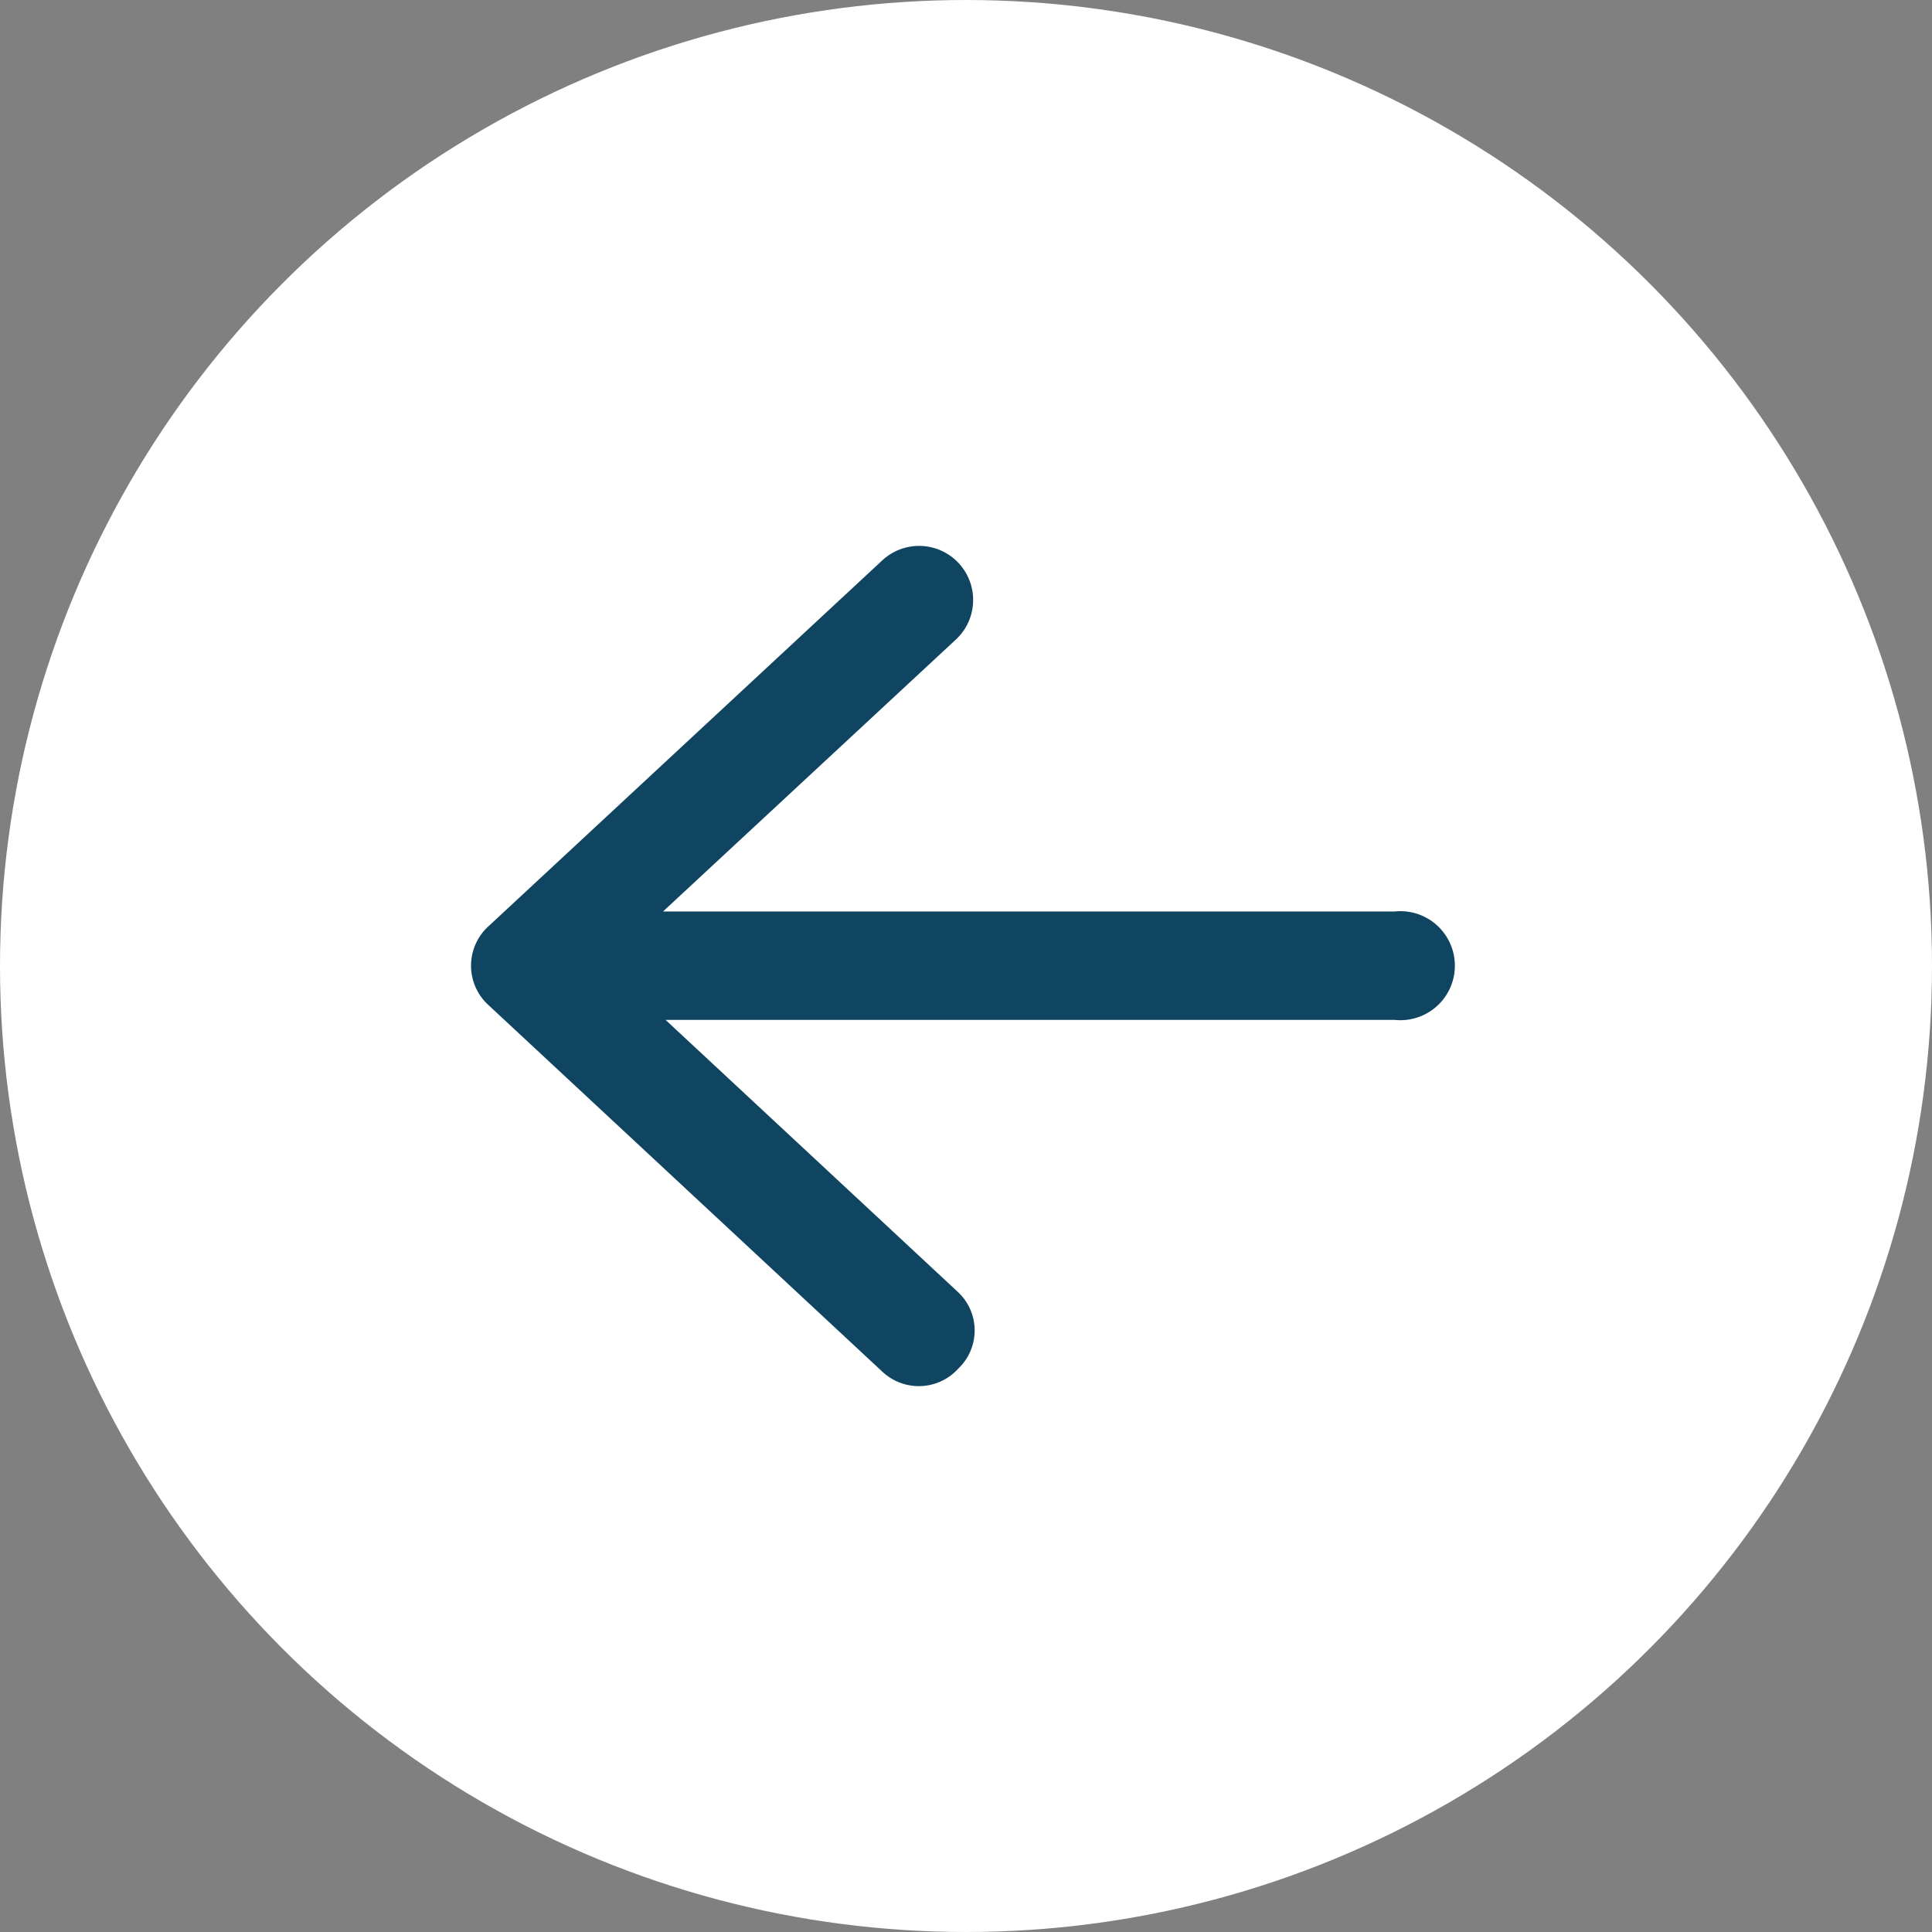 <svg xmlns="http://www.w3.org/2000/svg" viewBox="0 0 30.48 30.48"><rect x="0" y="0" width="30.48" height="30.48" fill="#808080" stroke="none"/><defs><style>.cls-1{isolation:isolate;}.cls-2{fill:#fff;}.cls-3{fill:#0f4560;}</style></defs><title>ico_Recurso 14</title><g id="Capa_2" data-name="Capa 2"><g id="xl_1366x768" data-name="xl @ 1366x768" class="cls-1"><g id="Bootstrap_4_Grid" data-name="Bootstrap 4 Grid"><circle class="cls-2" cx="15.24" cy="15.24" r="15.24"/><path class="cls-3" d="M22,14.38H10.46l4.62-4.29a.85.85,0,0,0-1.16-1.25L7.71,14.61a.84.84,0,0,0,0,1.25l6.21,5.78a.84.84,0,0,0,1.2-.05.83.83,0,0,0,0-1.2l-4.62-4.3H22a.86.86,0,1,0,0-1.71Z"/></g></g></g></svg>